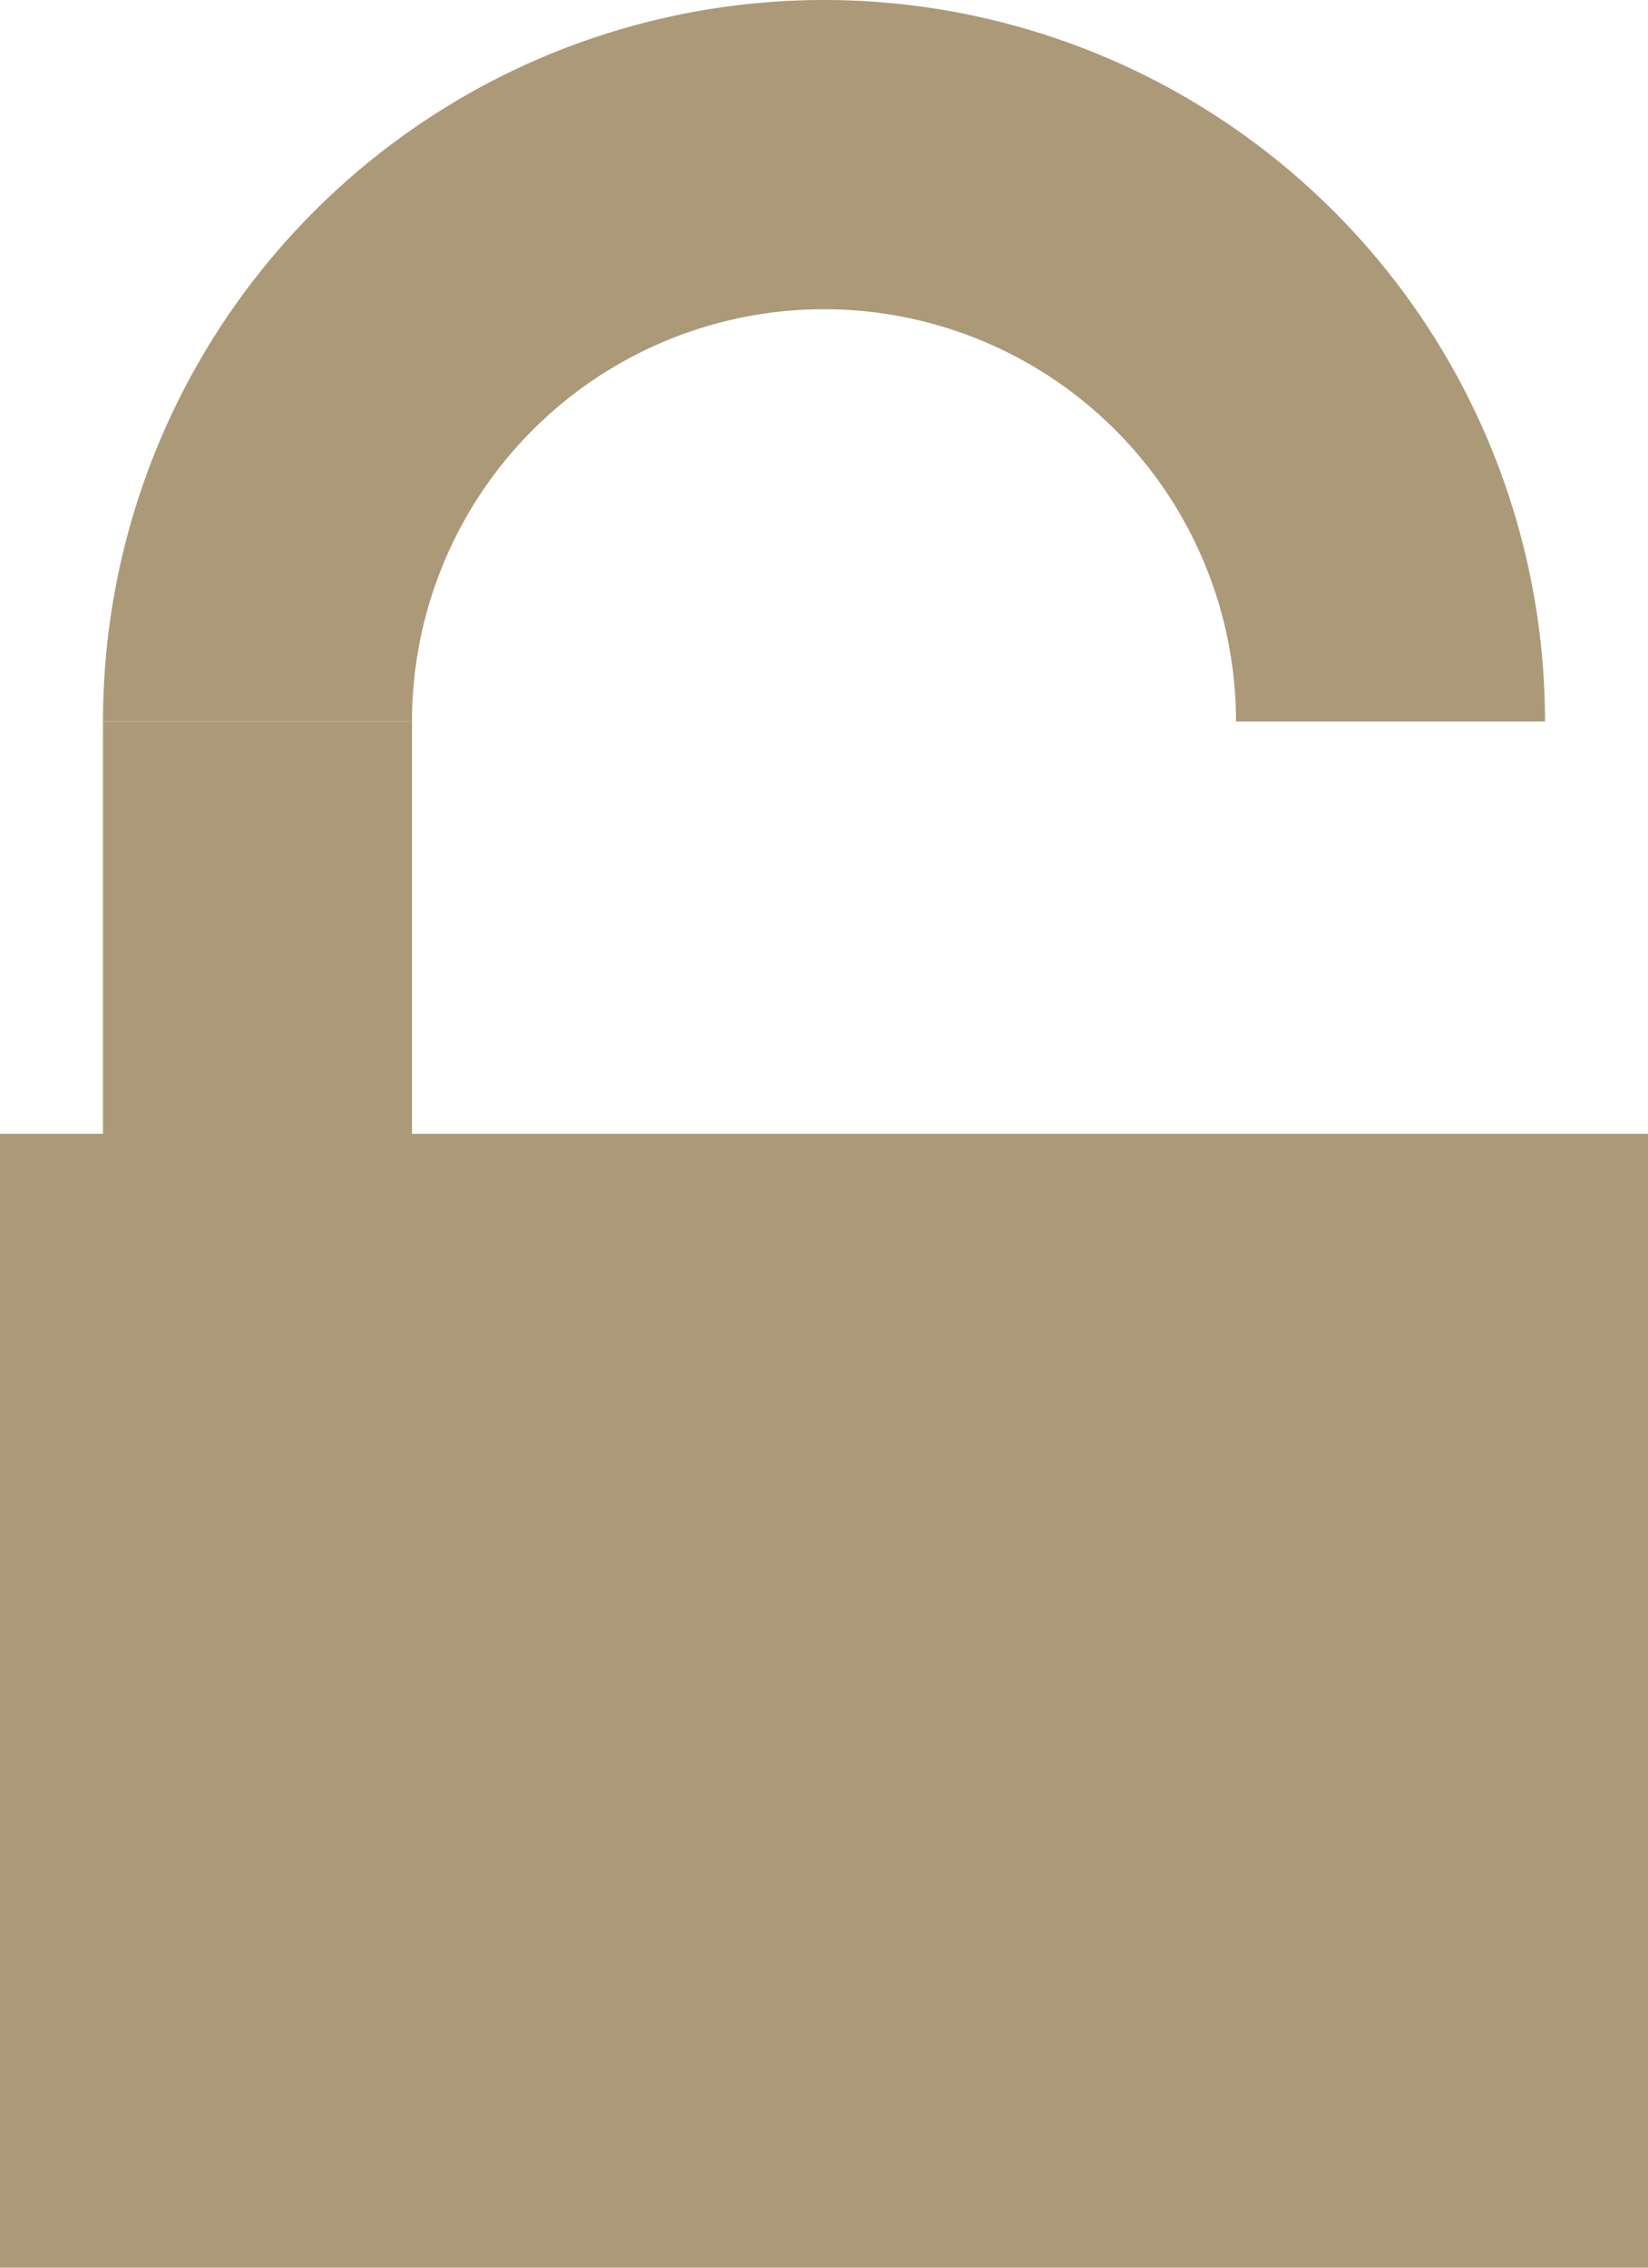 <svg xmlns="http://www.w3.org/2000/svg" width="16" height="22" viewBox="0 0 16 22"><defs><style>.cls-1{fill:#ac9977;}</style></defs><g id="Calque_2" data-name="Calque 2"><g id="Calque_2-2" data-name="Calque 2"><rect class="cls-1" y="11" width="16" height="11"/><path class="cls-1" d="M15,7H12A4,4,0,0,0,4,7H1A7,7,0,0,1,15,7Z"/><rect class="cls-1" x="1" y="7" width="3" height="8"/></g></g></svg>